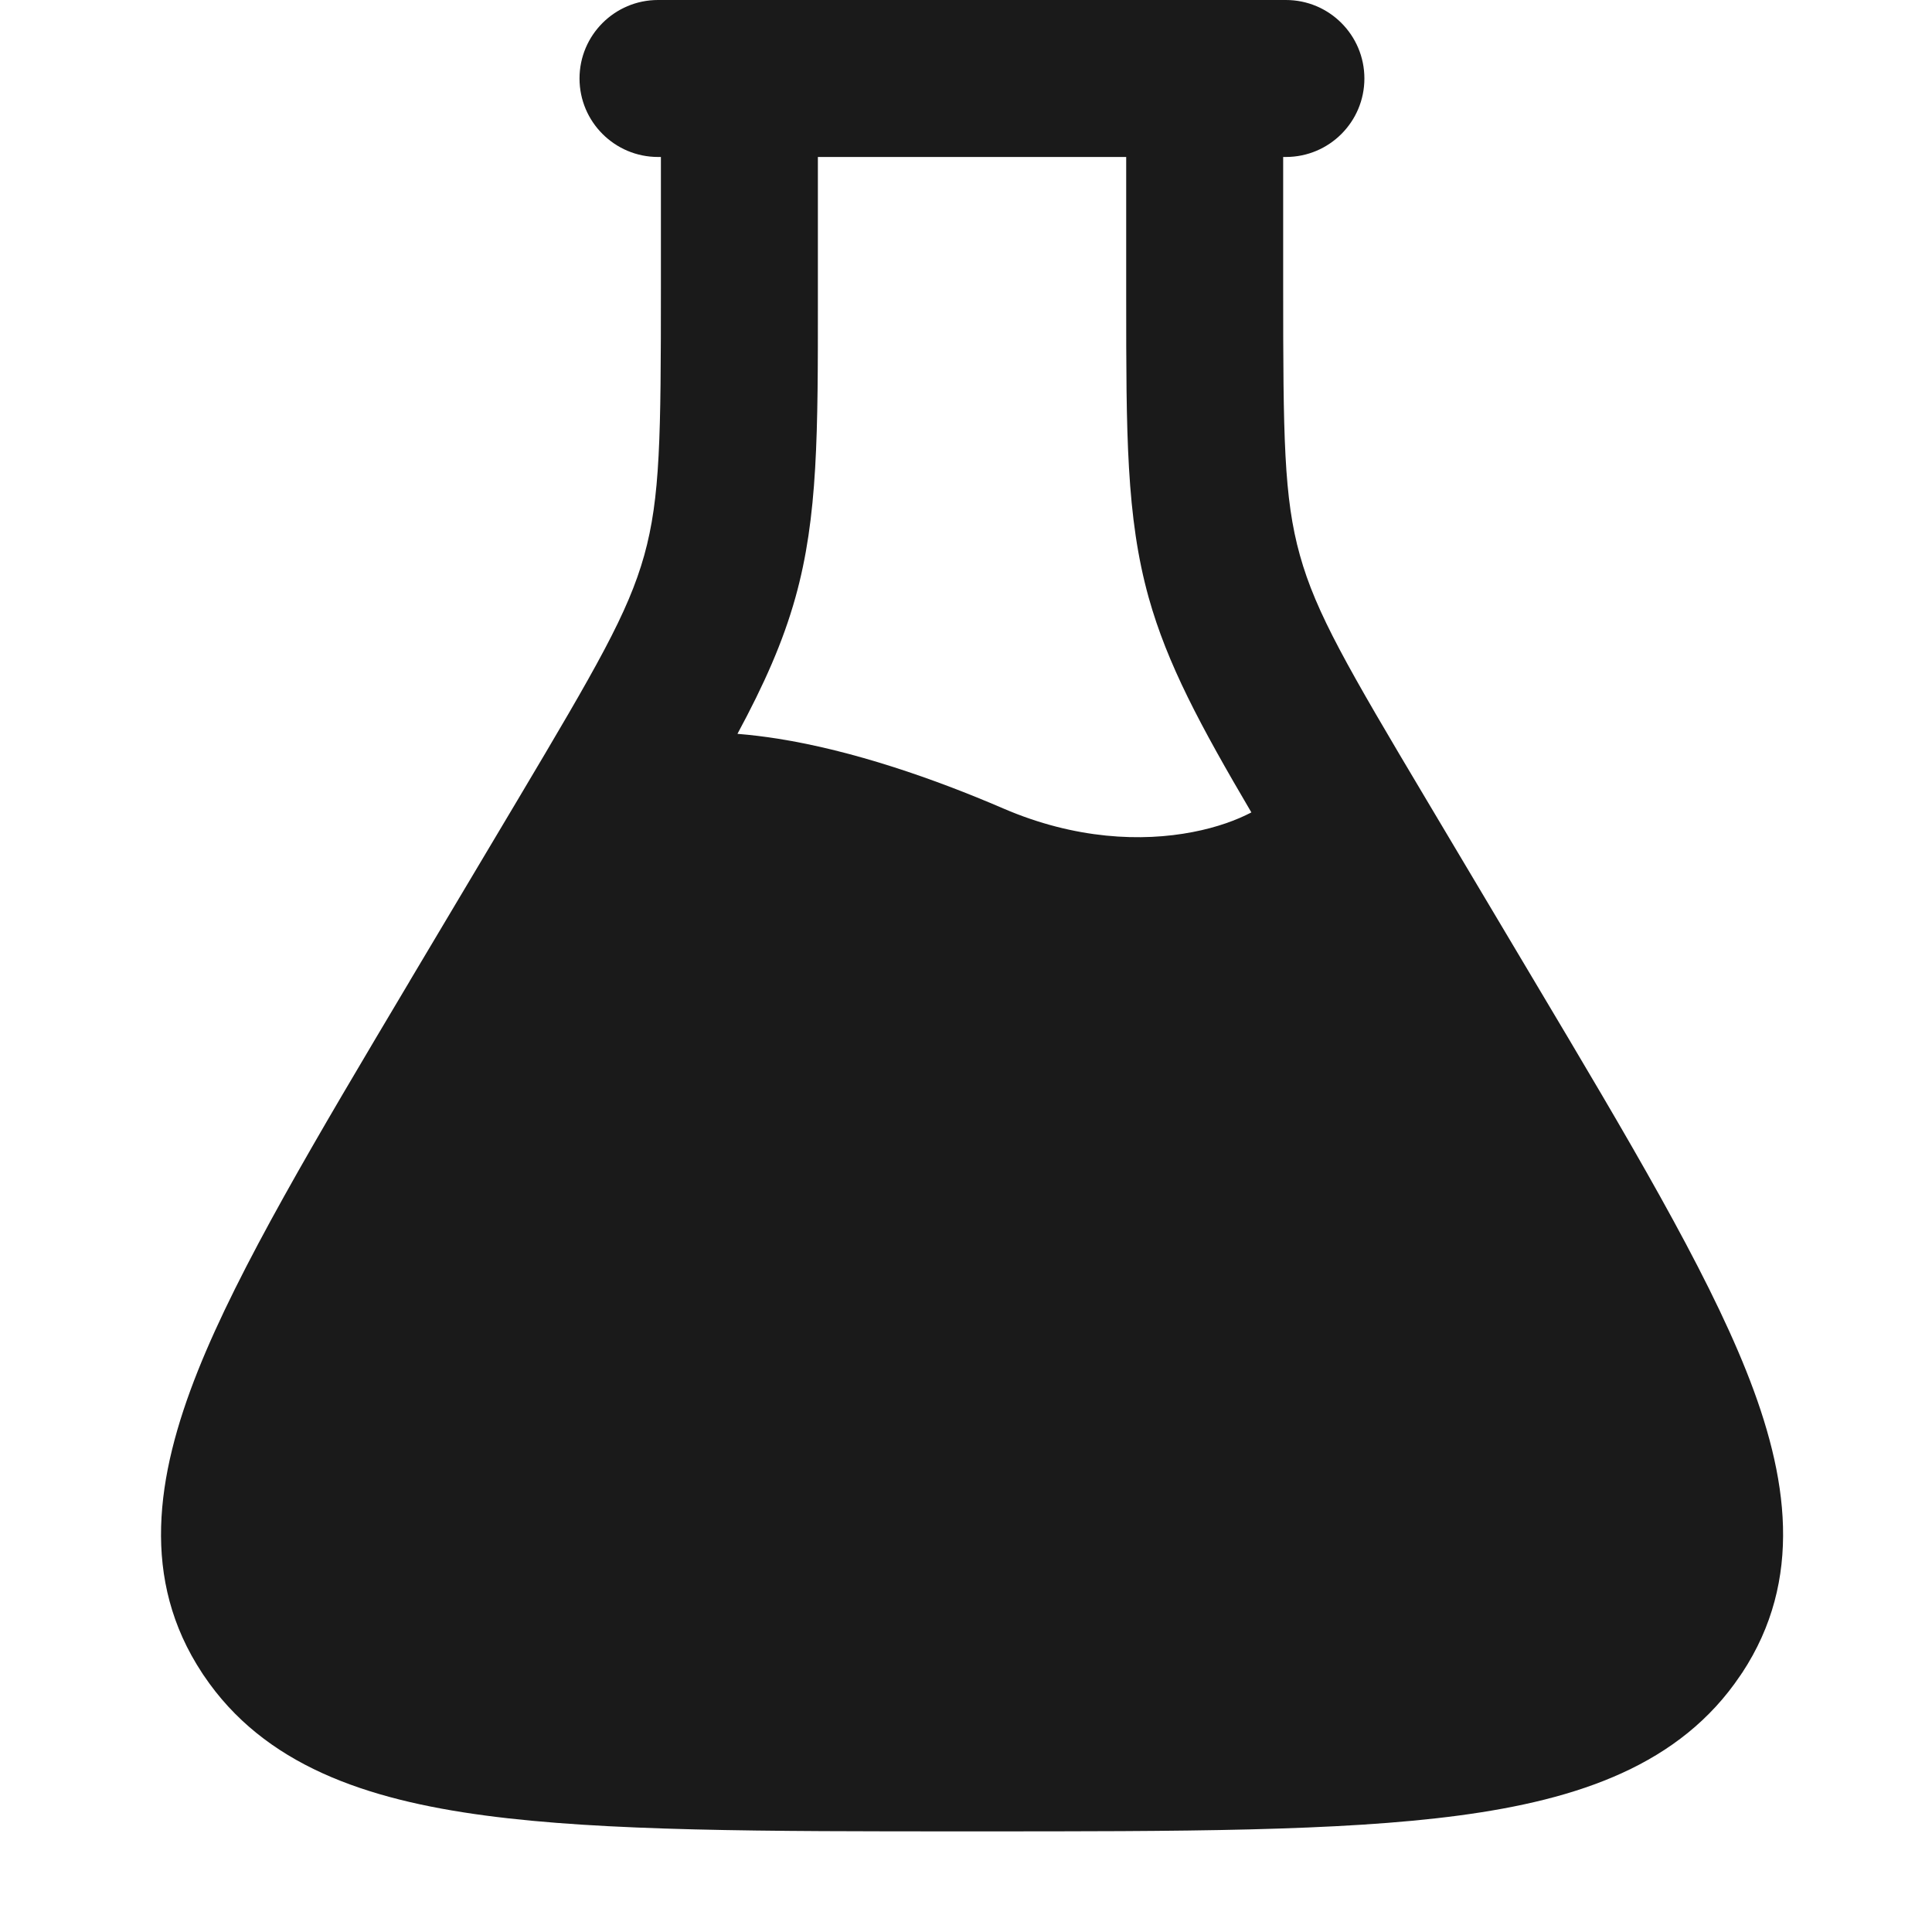 <svg width="24" height="24" viewBox="0 0 24 24" fill="none" xmlns="http://www.w3.org/2000/svg">
<path fill-rule="evenodd" clip-rule="evenodd" d="M8.21 1.95H8.174C7.636 1.95 7.199 1.513 7.199 0.975C7.199 0.437 7.636 0 8.174 0H9.185H14.965H15.974C16.513 0 16.949 0.437 16.949 0.975C16.949 1.513 16.513 1.95 15.974 1.95H15.94V3.561C15.94 5.43 15.948 6.183 16.148 6.898C16.348 7.616 16.74 8.29 17.721 9.937L19.061 12.188C20.237 14.162 21.18 15.747 21.692 17.029C22.217 18.343 22.403 19.624 21.64 20.783L21.637 20.786L21.622 20.809L21.619 20.813C20.871 21.927 19.608 22.355 18.123 22.553C16.645 22.75 14.662 22.75 12.154 22.75H12.154H12.154H11.996H11.996H11.996C9.489 22.75 7.506 22.75 6.028 22.553C4.543 22.355 3.28 21.927 2.531 20.813L2.528 20.809L2.511 20.783C1.747 19.624 1.934 18.343 2.458 17.029C2.97 15.747 3.914 14.163 5.089 12.189L5.089 12.188L5.089 12.188L6.43 9.937C7.41 8.29 7.802 7.616 8.003 6.898C8.202 6.183 8.21 5.43 8.21 3.561V1.95ZM10.16 1.95V3.561L10.16 3.703C10.161 5.385 10.161 6.42 9.881 7.422C9.726 7.977 9.491 8.504 9.161 9.116C9.334 9.13 9.502 9.151 9.661 9.176C10.596 9.324 11.6 9.671 12.463 10.043C13.358 10.429 14.187 10.458 14.816 10.336C15.119 10.278 15.366 10.186 15.545 10.092C14.91 9.012 14.5 8.249 14.269 7.422C13.99 6.42 13.99 5.385 13.99 3.703L13.99 3.561V1.95H10.16Z" fill="#1A1A1A"/>
</svg>
